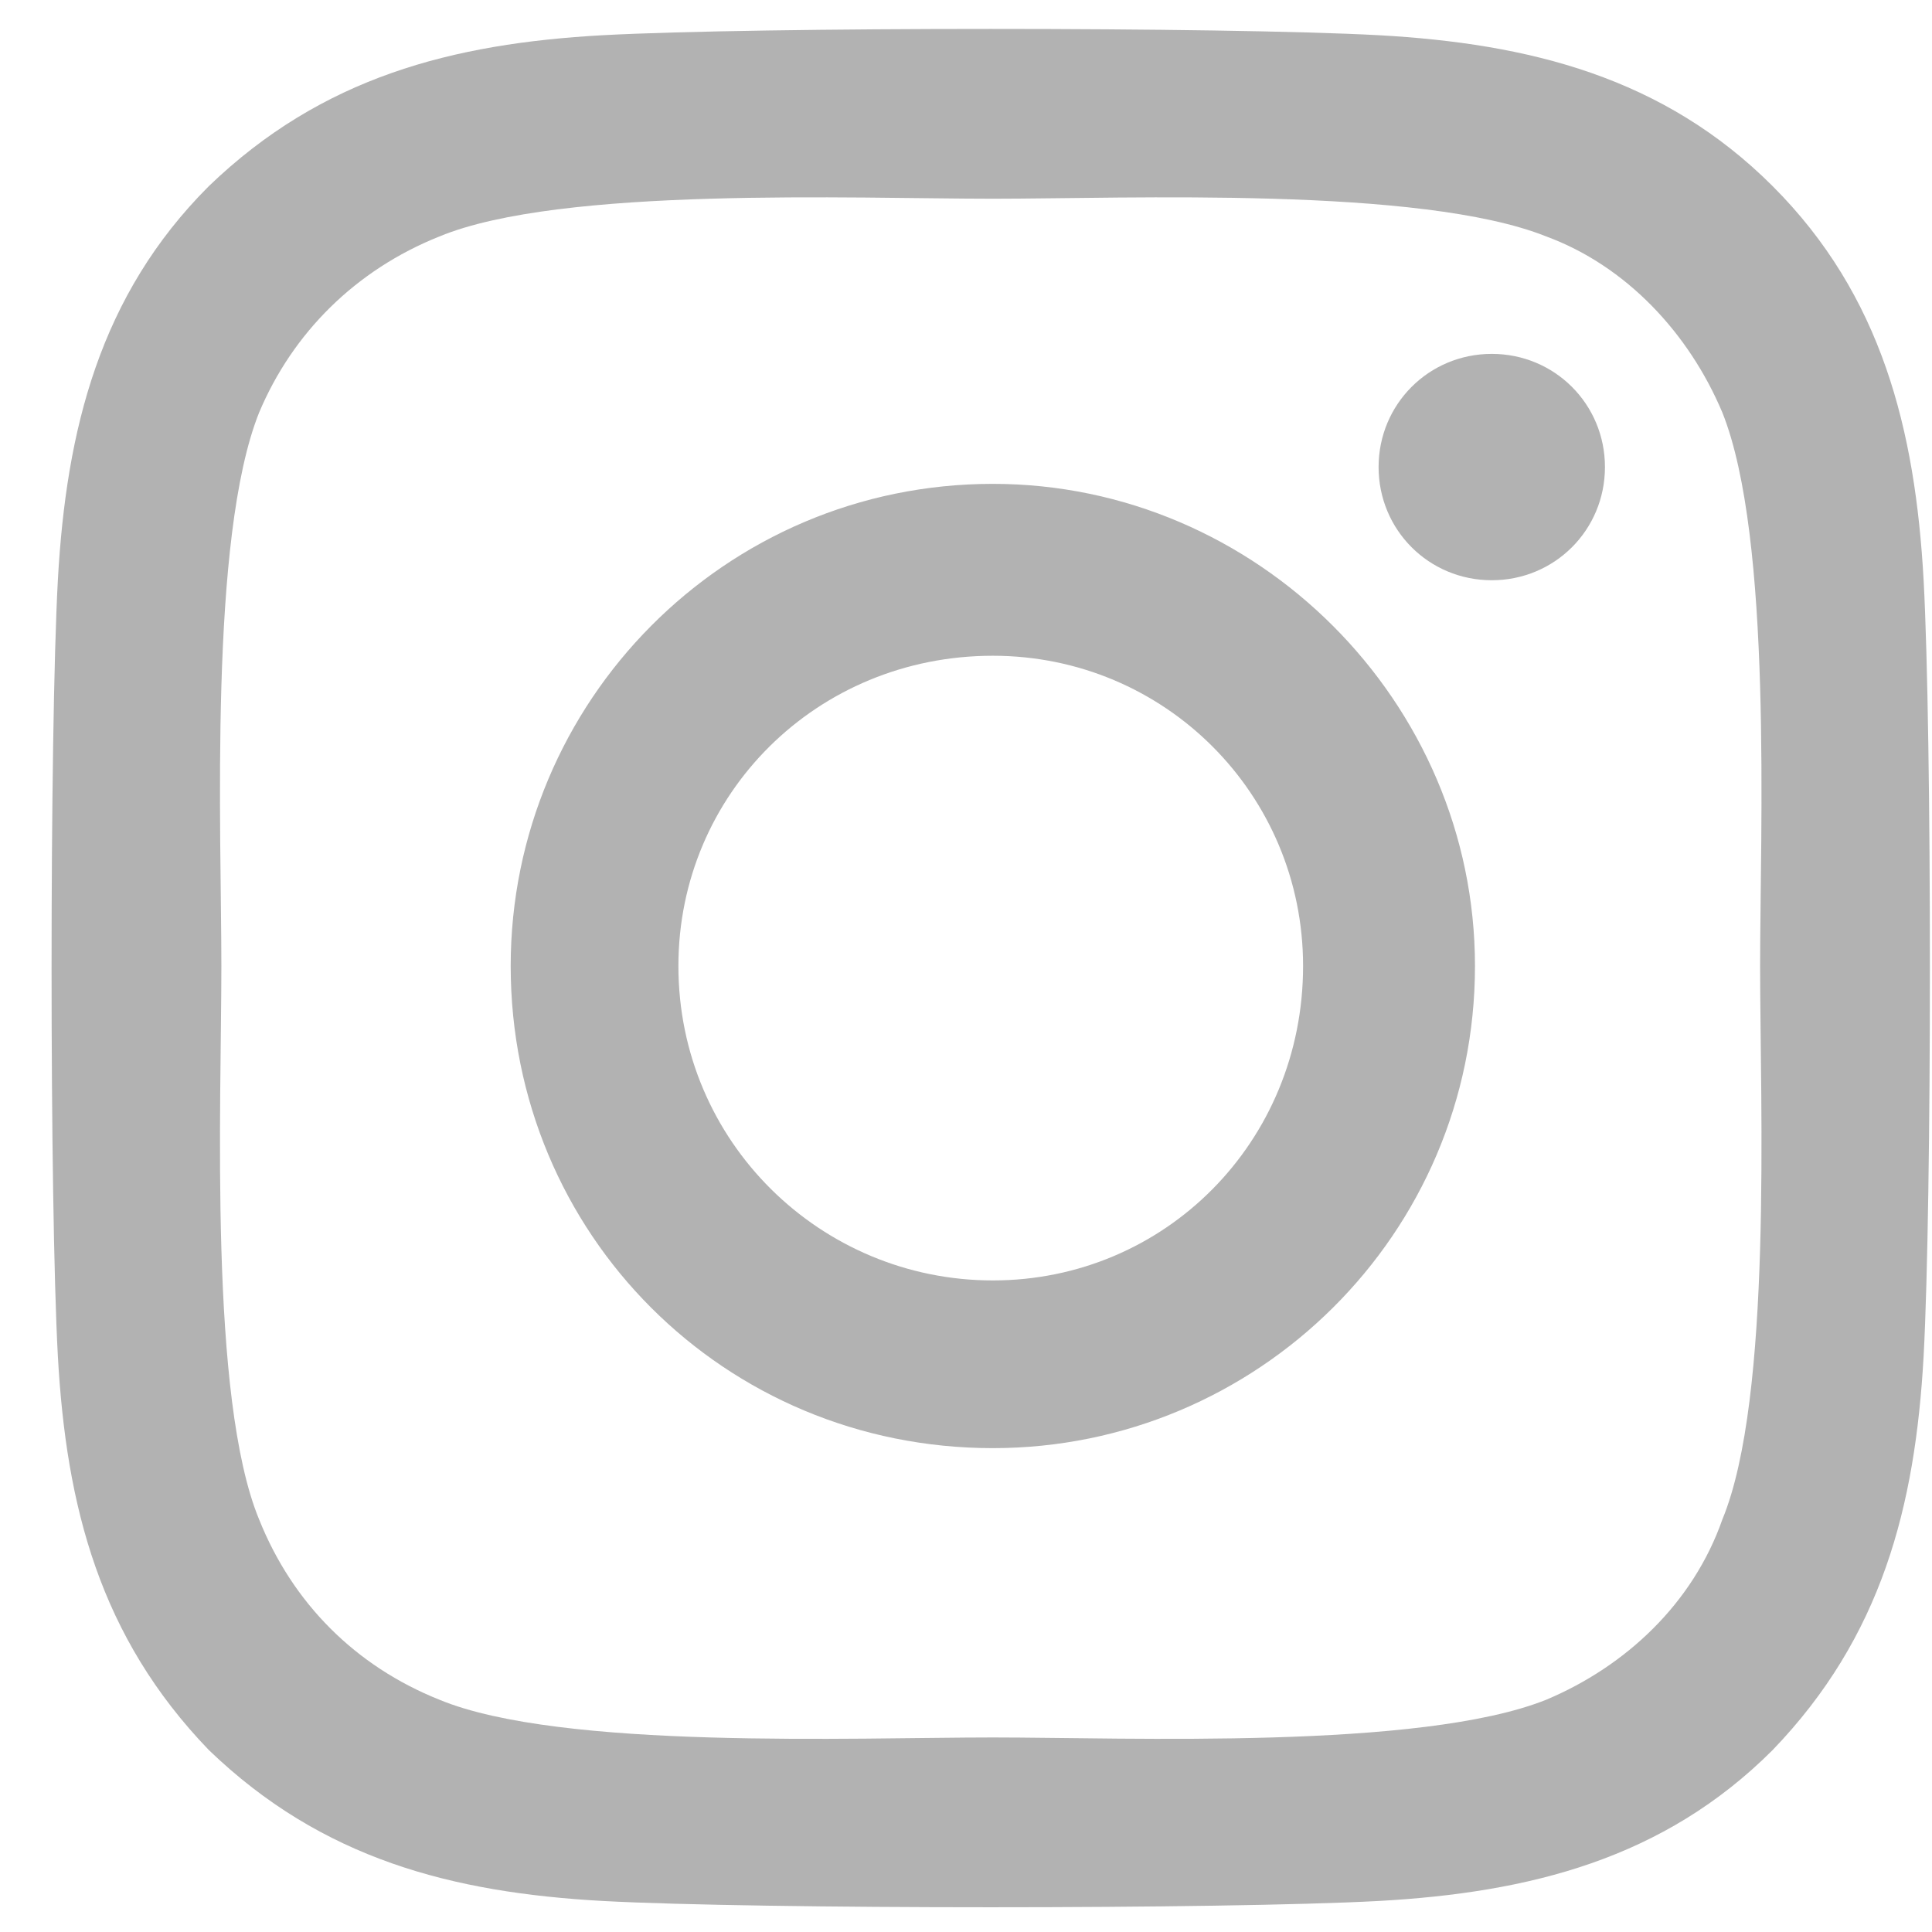 <svg width="36" height="36" viewBox="0 0 36 36" fill="none" xmlns="http://www.w3.org/2000/svg">
<path d="M18.5 9.016C13.5 9.016 9.516 13.078 9.516 18C9.516 23 13.5 26.984 18.5 26.984C23.422 26.984 27.484 23 27.484 18C27.484 13.078 23.422 9.016 18.5 9.016ZM18.5 23.859C15.297 23.859 12.641 21.281 12.641 18C12.641 14.797 15.219 12.219 18.5 12.219C21.703 12.219 24.281 14.797 24.281 18C24.281 21.281 21.703 23.859 18.5 23.859ZM29.906 8.703C29.906 9.875 28.969 10.812 27.797 10.812C26.625 10.812 25.688 9.875 25.688 8.703C25.688 7.531 26.625 6.594 27.797 6.594C28.969 6.594 29.906 7.531 29.906 8.703ZM35.844 10.812C35.688 8 35.062 5.5 33.031 3.469C31 1.438 28.5 0.812 25.688 0.656C22.797 0.5 14.125 0.5 11.234 0.656C8.422 0.812 6 1.438 3.891 3.469C1.859 5.5 1.234 8 1.078 10.812C0.922 13.703 0.922 22.375 1.078 25.266C1.234 28.078 1.859 30.5 3.891 32.609C6 34.641 8.422 35.266 11.234 35.422C14.125 35.578 22.797 35.578 25.688 35.422C28.5 35.266 31 34.641 33.031 32.609C35.062 30.5 35.688 28.078 35.844 25.266C36 22.375 36 13.703 35.844 10.812ZM32.094 28.312C31.547 29.875 30.297 31.047 28.812 31.672C26.469 32.609 21 32.375 18.5 32.375C15.922 32.375 10.453 32.609 8.188 31.672C6.625 31.047 5.453 29.875 4.828 28.312C3.891 26.047 4.125 20.578 4.125 18C4.125 15.5 3.891 10.031 4.828 7.688C5.453 6.203 6.625 5.031 8.188 4.406C10.453 3.469 15.922 3.703 18.5 3.703C21 3.703 26.469 3.469 28.812 4.406C30.297 4.953 31.469 6.203 32.094 7.688C33.031 10.031 32.797 15.5 32.797 18C32.797 20.578 33.031 26.047 32.094 28.312Z" fill="#B2B2B2"/>
</svg>
